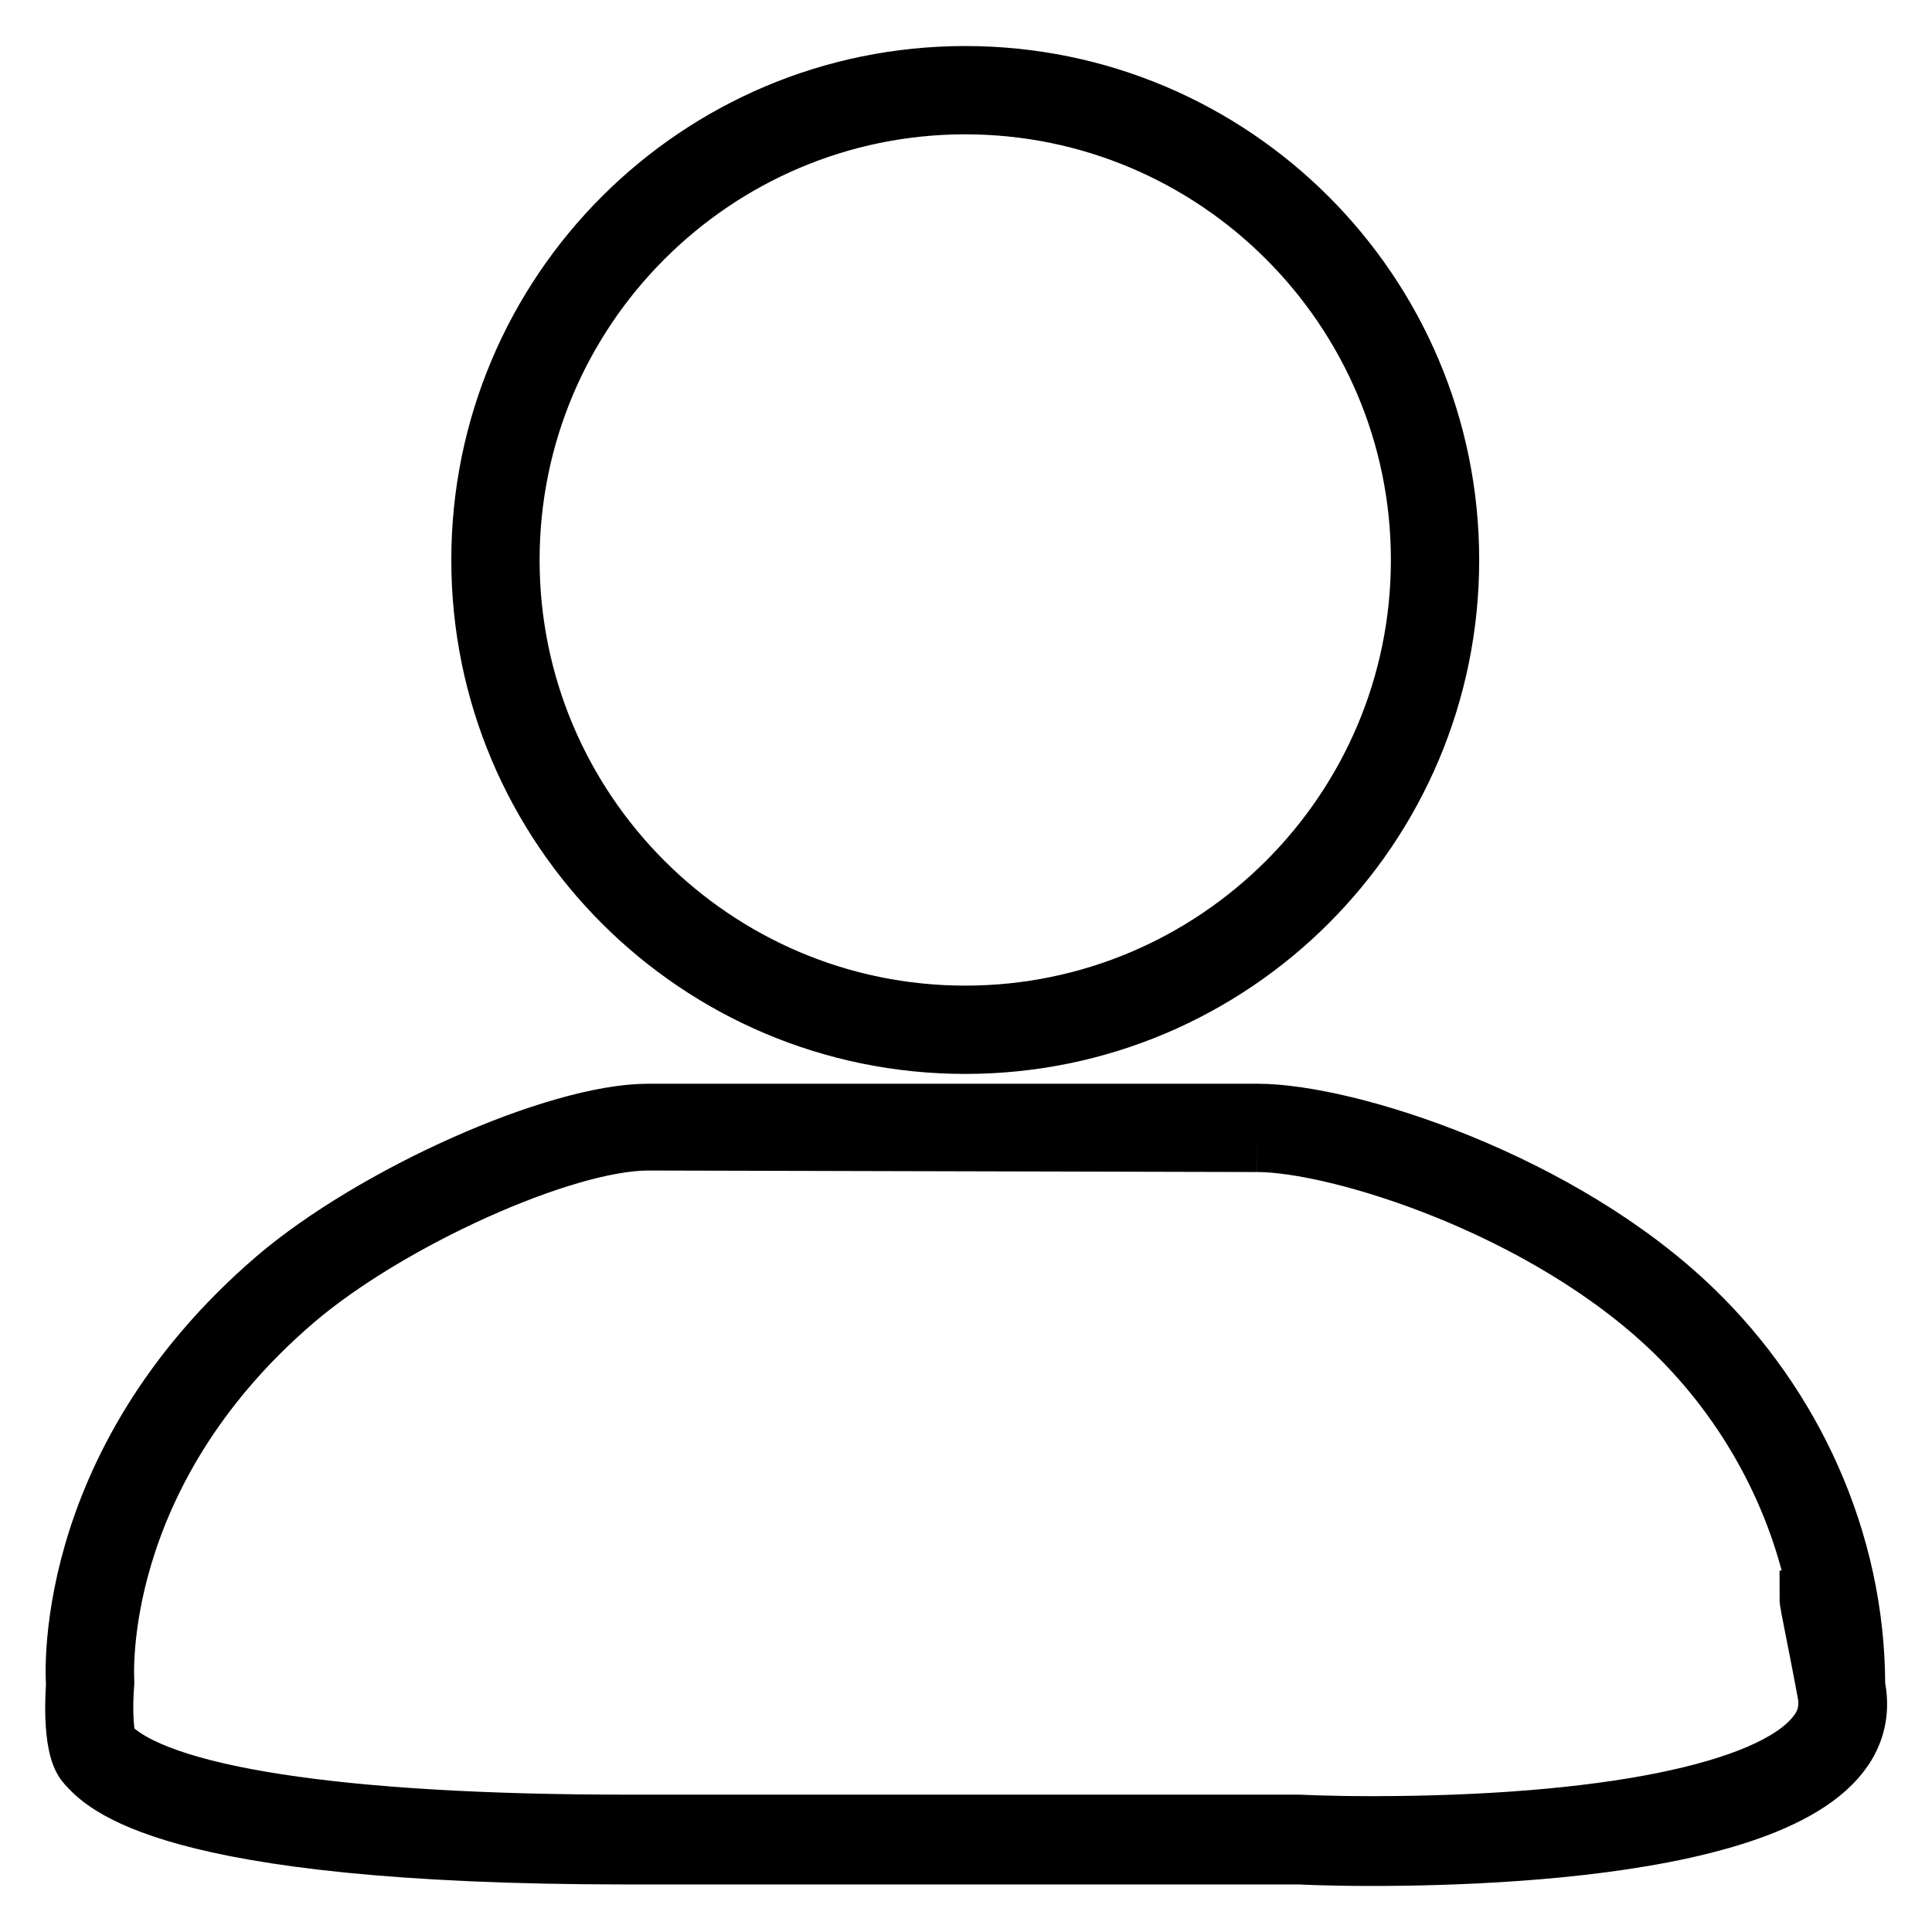 <?xml version="1.0" encoding="utf-8"?>
<!-- Svg Vector Icons : http://www.onlinewebfonts.com/icon -->
<!DOCTYPE svg PUBLIC "-//W3C//DTD SVG 1.1//EN" "http://www.w3.org/Graphics/SVG/1.1/DTD/svg11.dtd">
<svg version="1.1" xmlns="http://www.w3.org/2000/svg" xmlns:xlink="http://www.w3.org/1999/xlink" x="0px" y="0px" viewBox="0 0 256 256" enable-background="new 0 0 256 256" xml:space="preserve">
<g><g><path stroke-width="8" fill-opacity="0" stroke="#000000"  d="M166.6,151.3c10.6,0,38,8.4,55.2,25c10,9.7,16.7,22.2,19.2,35.4l-1.2,0.1c0,0.4,0,0.4,1.6,8.5l0.7,3.7c0.5,2.4,0,4.3-1.5,6.1c-6.1,7.5-28.2,11.9-59,11.9c-5.7,0-9.3-0.2-9.5-0.2h-89c-38.2,0-62.6-3.8-68.8-10.6c-0.6-0.9-0.8-4.6-0.5-8.3c0-0.3-2-27.4,25.2-50.7c12.4-10.6,35.6-21.1,46.9-21.1L166.6,151.3 M166.6,147.6c0,0-68.6,0-80.7,0c-12.1,0-36.3,10.8-49.3,21.9c-29,24.9-26.5,53.8-26.5,53.8s-0.7,8.1,1.4,10.4c2.1,2.3,9.9,12,71.6,12c61.9,0,89.1,0,89.1,0s3.7,0.2,9.5,0.2c20.8,0,68.2-2.2,64.1-22.5l-2.3-11.5c0,0,0.6,2.9,2.3,11.5c0-19.4-8.5-37.2-21.4-49.7C206.9,156.7,178.6,147.6,166.6,147.6L166.6,147.6z"/><path stroke-width="8" fill-opacity="0" stroke="#000000"  d="M127.9,13.8c33.3,0,60.4,27.1,60.4,60.4c0,33.3-27.1,60.4-60.4,60.4c-33.3,0-60.4-27.1-60.4-60.4C67.5,40.9,94.6,13.8,127.9,13.8 M127.9,10.1c-35.4,0-64.1,28.7-64.1,64.1c0,35.4,28.7,64.1,64.1,64.1c35.4,0,64.1-28.7,64.1-64.1C192,38.8,163.3,10.1,127.9,10.1L127.9,10.1z"/></g></g>
</svg>